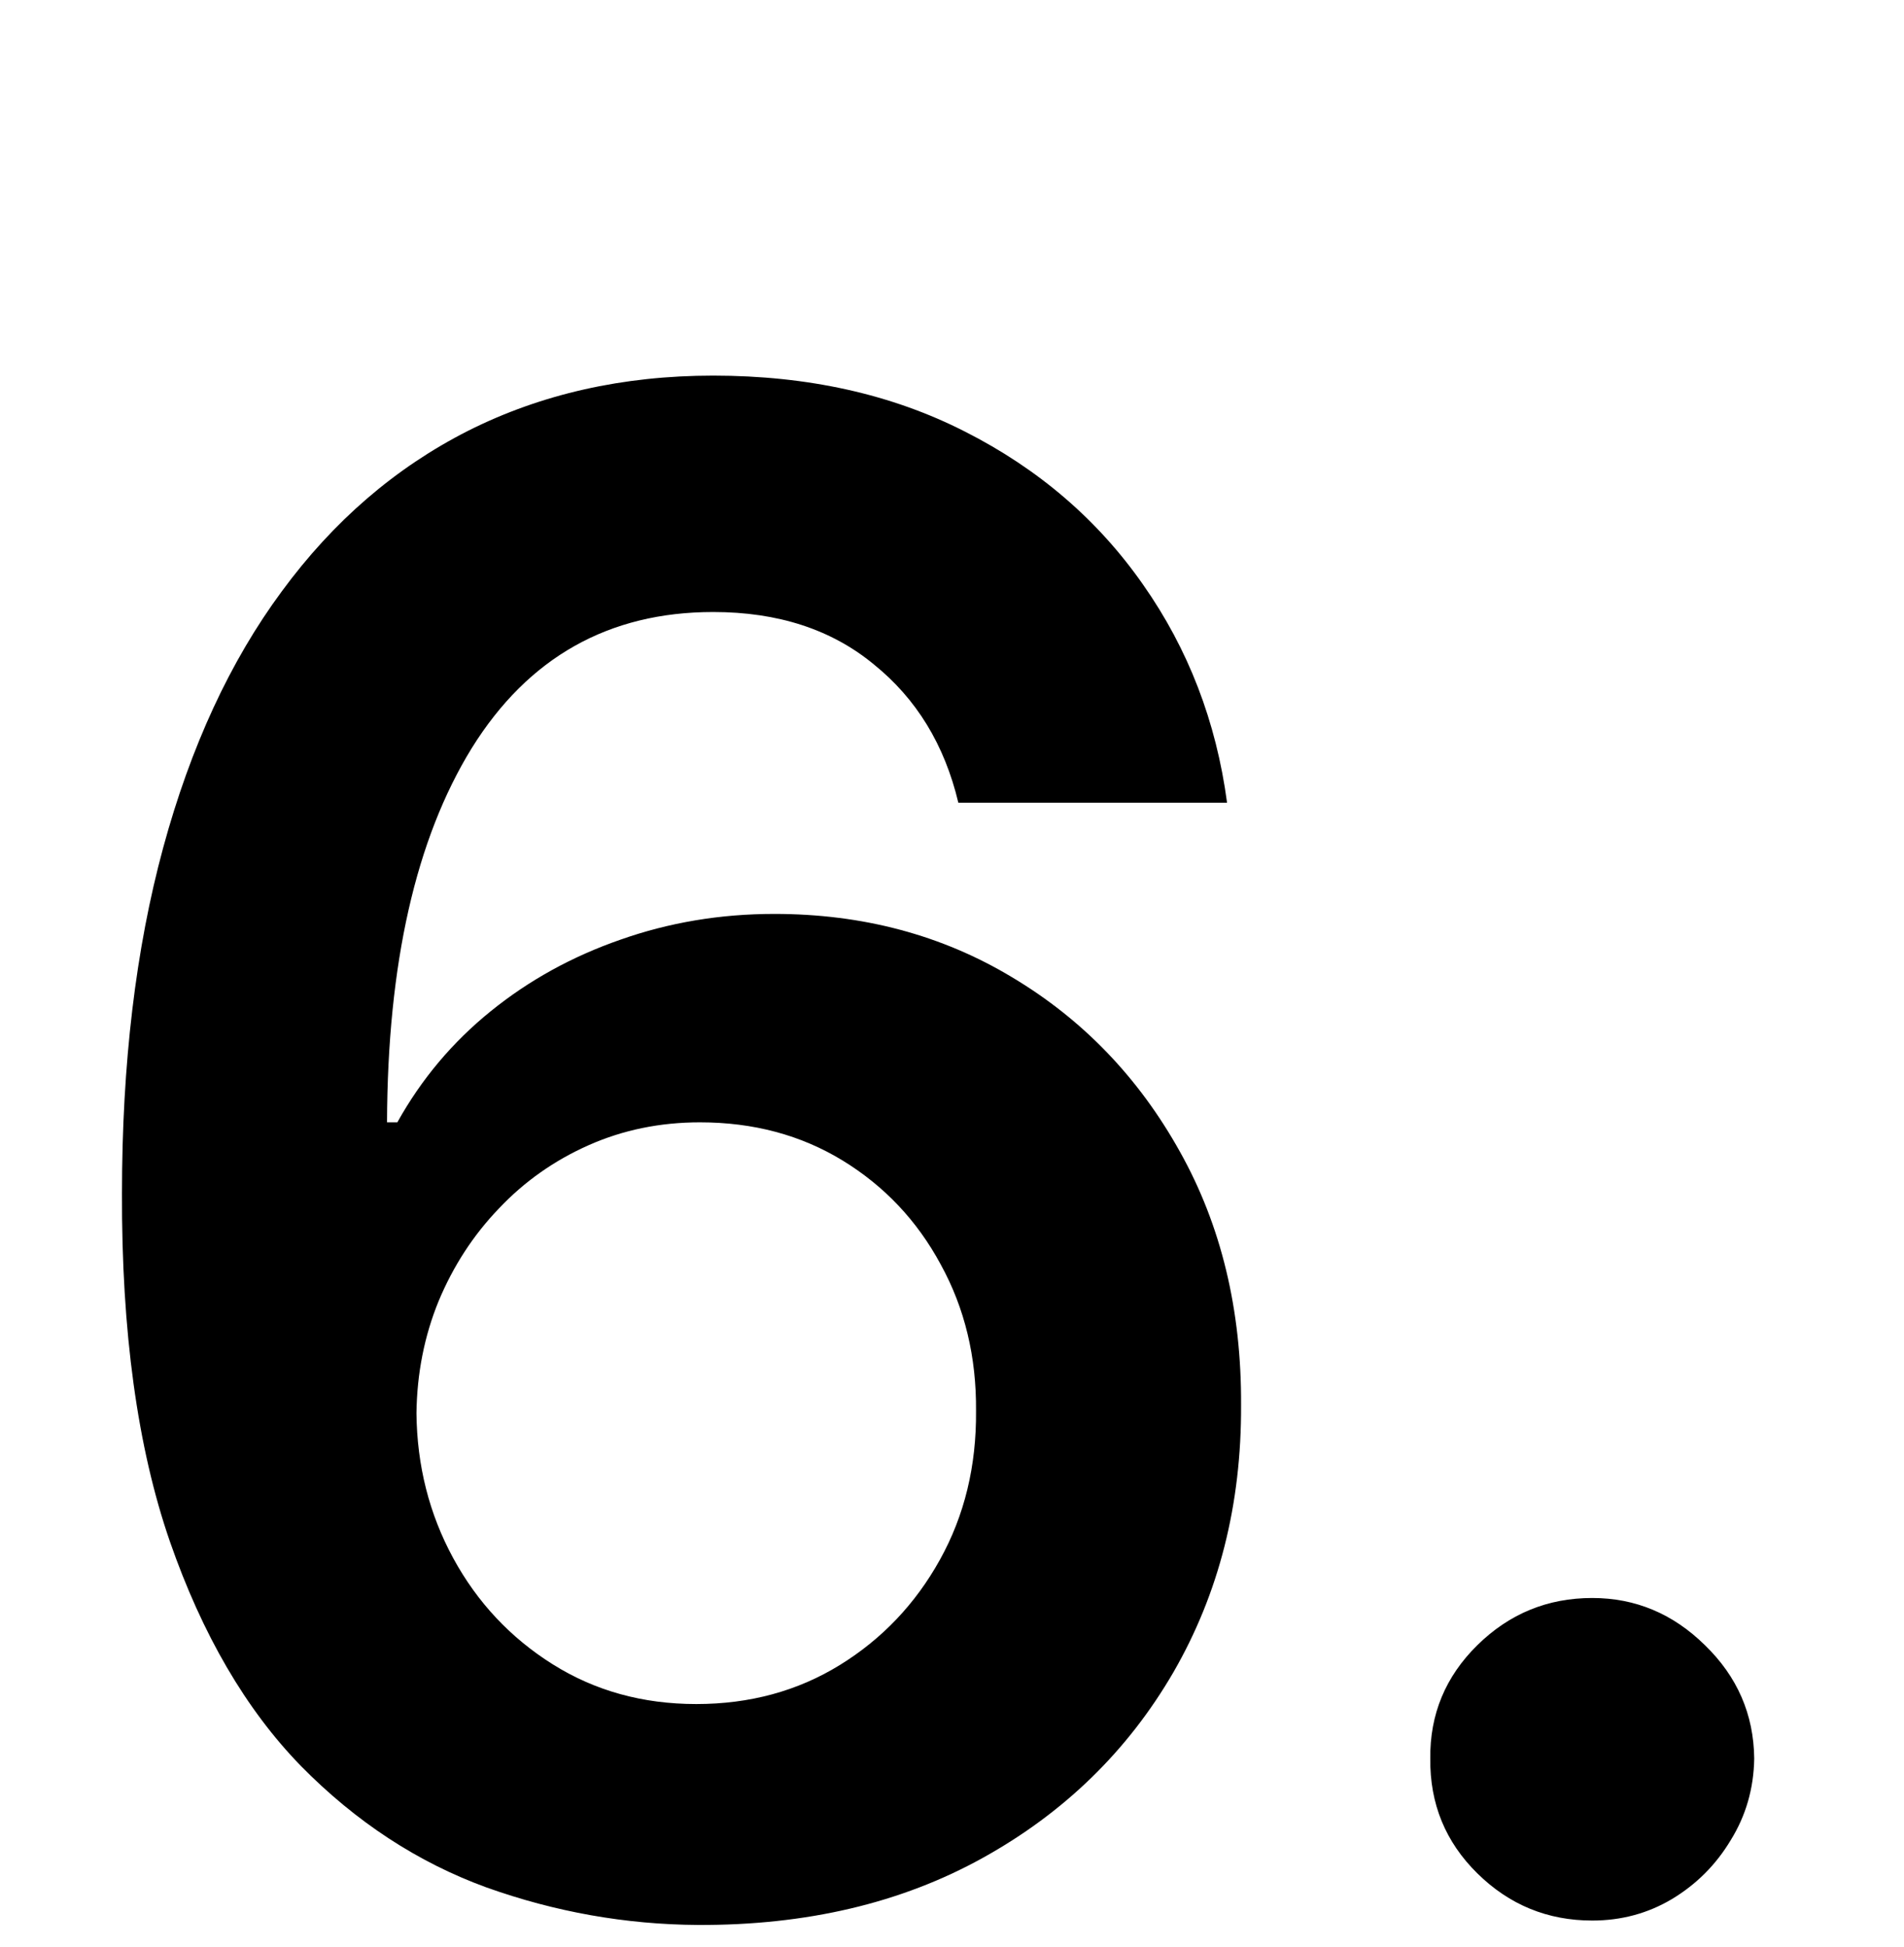<svg width="45" height="46" viewBox="0 0 45 46" fill="none" xmlns="http://www.w3.org/2000/svg">
<path d="M16.49 45.487C14.785 45.476 13.12 45.18 11.496 44.6C9.872 44.008 8.411 43.051 7.111 41.729C5.812 40.395 4.78 38.626 4.014 36.422C3.248 34.206 2.871 31.462 2.883 28.191C2.883 25.14 3.208 22.42 3.857 20.03C4.507 17.64 5.441 15.622 6.659 13.975C7.877 12.316 9.344 11.052 11.061 10.181C12.79 9.311 14.721 8.876 16.856 8.876C19.095 8.876 21.078 9.317 22.807 10.199C24.547 11.081 25.95 12.287 27.018 13.818C28.085 15.338 28.746 17.055 29.001 18.969H22.65C22.325 17.6 21.658 16.509 20.649 15.697C19.651 14.874 18.387 14.462 16.856 14.462C14.385 14.462 12.482 15.535 11.148 17.681C9.826 19.827 9.159 22.774 9.147 26.521H9.391C9.959 25.5 10.696 24.624 11.601 23.893C12.505 23.162 13.526 22.6 14.663 22.205C15.812 21.799 17.024 21.596 18.3 21.596C20.388 21.596 22.262 22.095 23.92 23.093C25.591 24.09 26.913 25.465 27.888 27.217C28.862 28.957 29.343 30.952 29.332 33.202C29.343 35.546 28.81 37.651 27.731 39.519C26.652 41.375 25.15 42.837 23.224 43.904C21.299 44.971 19.054 45.499 16.49 45.487ZM16.456 40.267C17.72 40.267 18.851 39.96 19.849 39.345C20.846 38.73 21.635 37.901 22.215 36.856C22.795 35.812 23.079 34.641 23.068 33.342C23.079 32.066 22.801 30.911 22.233 29.879C21.676 28.846 20.904 28.029 19.918 27.425C18.932 26.822 17.807 26.521 16.543 26.521C15.603 26.521 14.727 26.7 13.915 27.06C13.103 27.42 12.395 27.918 11.792 28.556C11.189 29.183 10.713 29.914 10.365 30.749C10.029 31.573 9.855 32.454 9.843 33.394C9.855 34.635 10.145 35.778 10.713 36.822C11.282 37.866 12.065 38.701 13.062 39.327C14.06 39.954 15.191 40.267 16.456 40.267ZM37.632 45.383C36.576 45.383 35.672 45.012 34.917 44.269C34.163 43.527 33.792 42.622 33.804 41.555C33.792 40.511 34.163 39.617 34.917 38.875C35.672 38.133 36.576 37.761 37.632 37.761C38.653 37.761 39.54 38.133 40.294 38.875C41.06 39.617 41.449 40.511 41.46 41.555C41.449 42.262 41.263 42.906 40.903 43.486C40.555 44.066 40.091 44.53 39.511 44.878C38.943 45.215 38.316 45.383 37.632 45.383Z" fill="black"/>
</svg>
